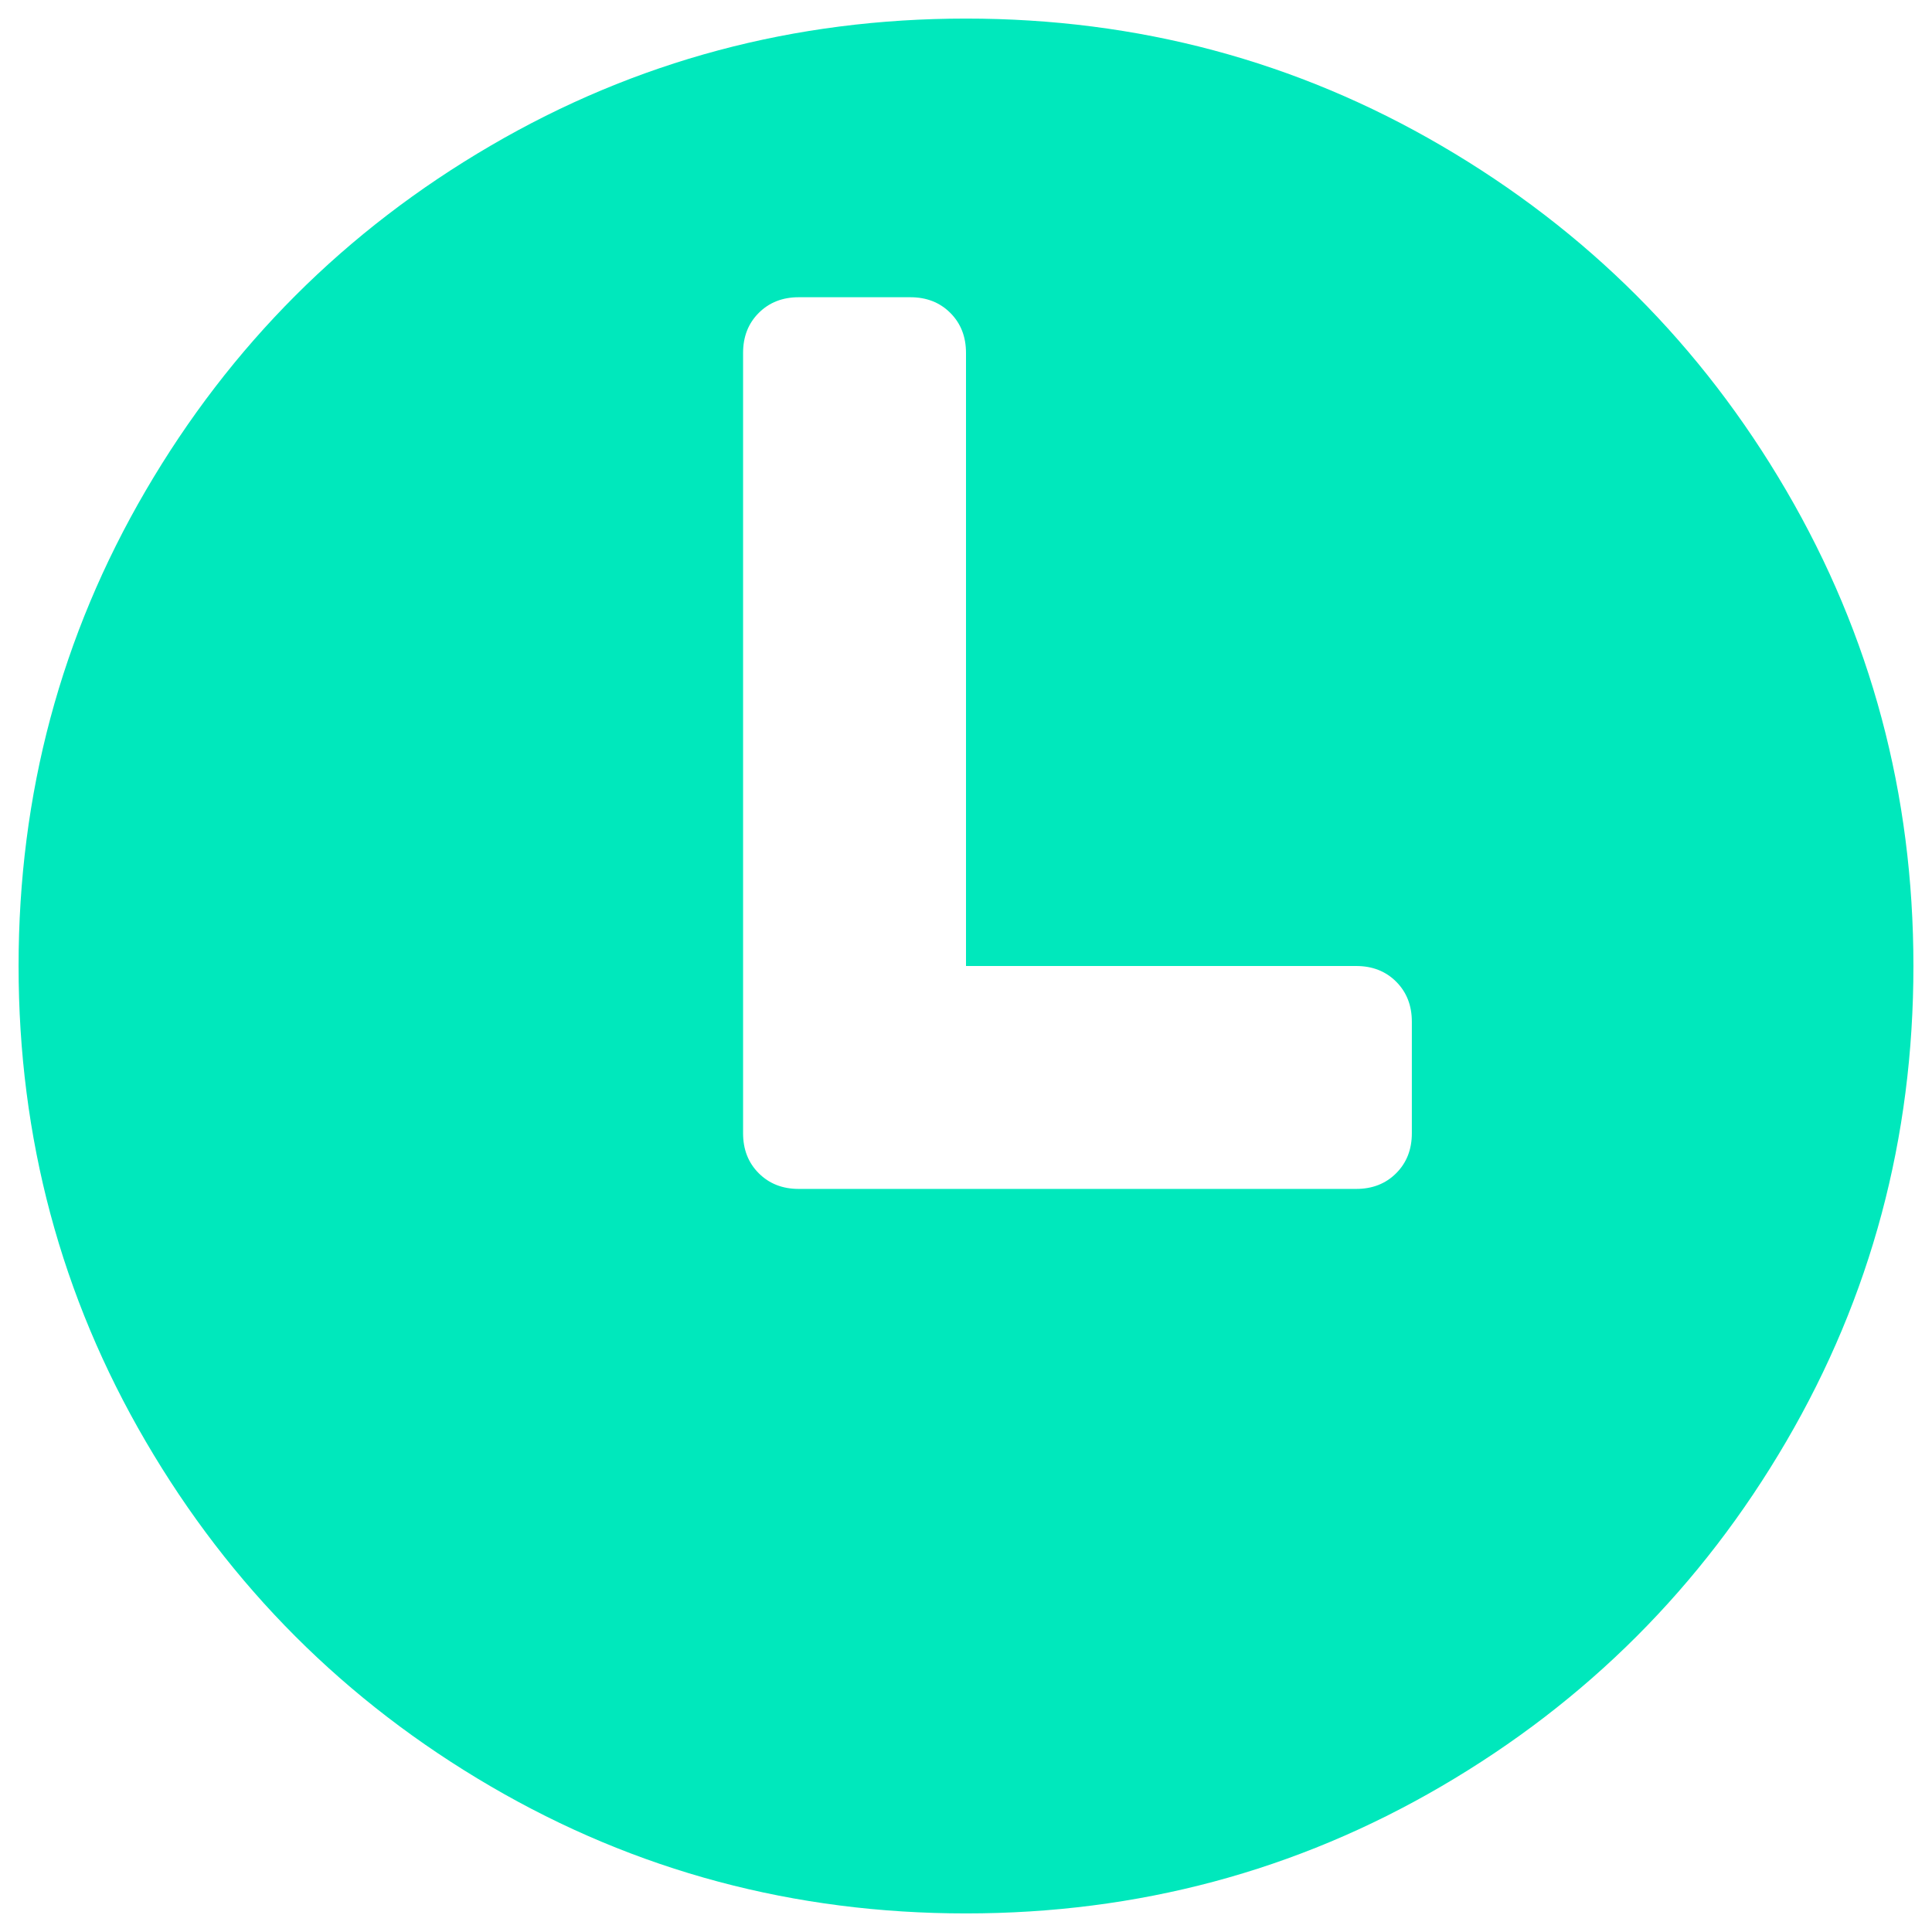 <svg width="26" height="26" viewBox="0 0 26 26" fill="none" xmlns="http://www.w3.org/2000/svg">
<path d="M10 4.75V15.25C10 15.469 10.07 15.648 10.211 15.789C10.352 15.93 10.531 16 10.75 16H18.25C18.469 16 18.648 15.93 18.789 15.789C18.93 15.648 19 15.469 19 15.25V13.75C19 13.531 18.93 13.352 18.789 13.211C18.648 13.07 18.469 13 18.25 13H13V4.75C13 4.531 12.93 4.352 12.789 4.211C12.648 4.07 12.469 4 12.25 4H10.75C10.531 4 10.352 4.07 10.211 4.211C10.07 4.352 10 4.531 10 4.75ZM0.25 13C0.25 10.688 0.82 8.555 1.961 6.602C3.102 4.648 4.648 3.102 6.602 1.961C8.555 0.82 10.688 0.25 13 0.25C15.312 0.25 17.445 0.82 19.398 1.961C21.352 3.102 22.898 4.648 24.039 6.602C25.18 8.555 25.75 10.688 25.75 13C25.75 15.312 25.18 17.445 24.039 19.398C22.898 21.352 21.352 22.898 19.398 24.039C17.445 25.18 15.312 25.75 13 25.75C10.688 25.75 8.555 25.18 6.602 24.039C4.648 22.898 3.102 21.352 1.961 19.398C0.82 17.445 0.25 15.312 0.25 13Z" fill="#00E8BC"/>
</svg>
